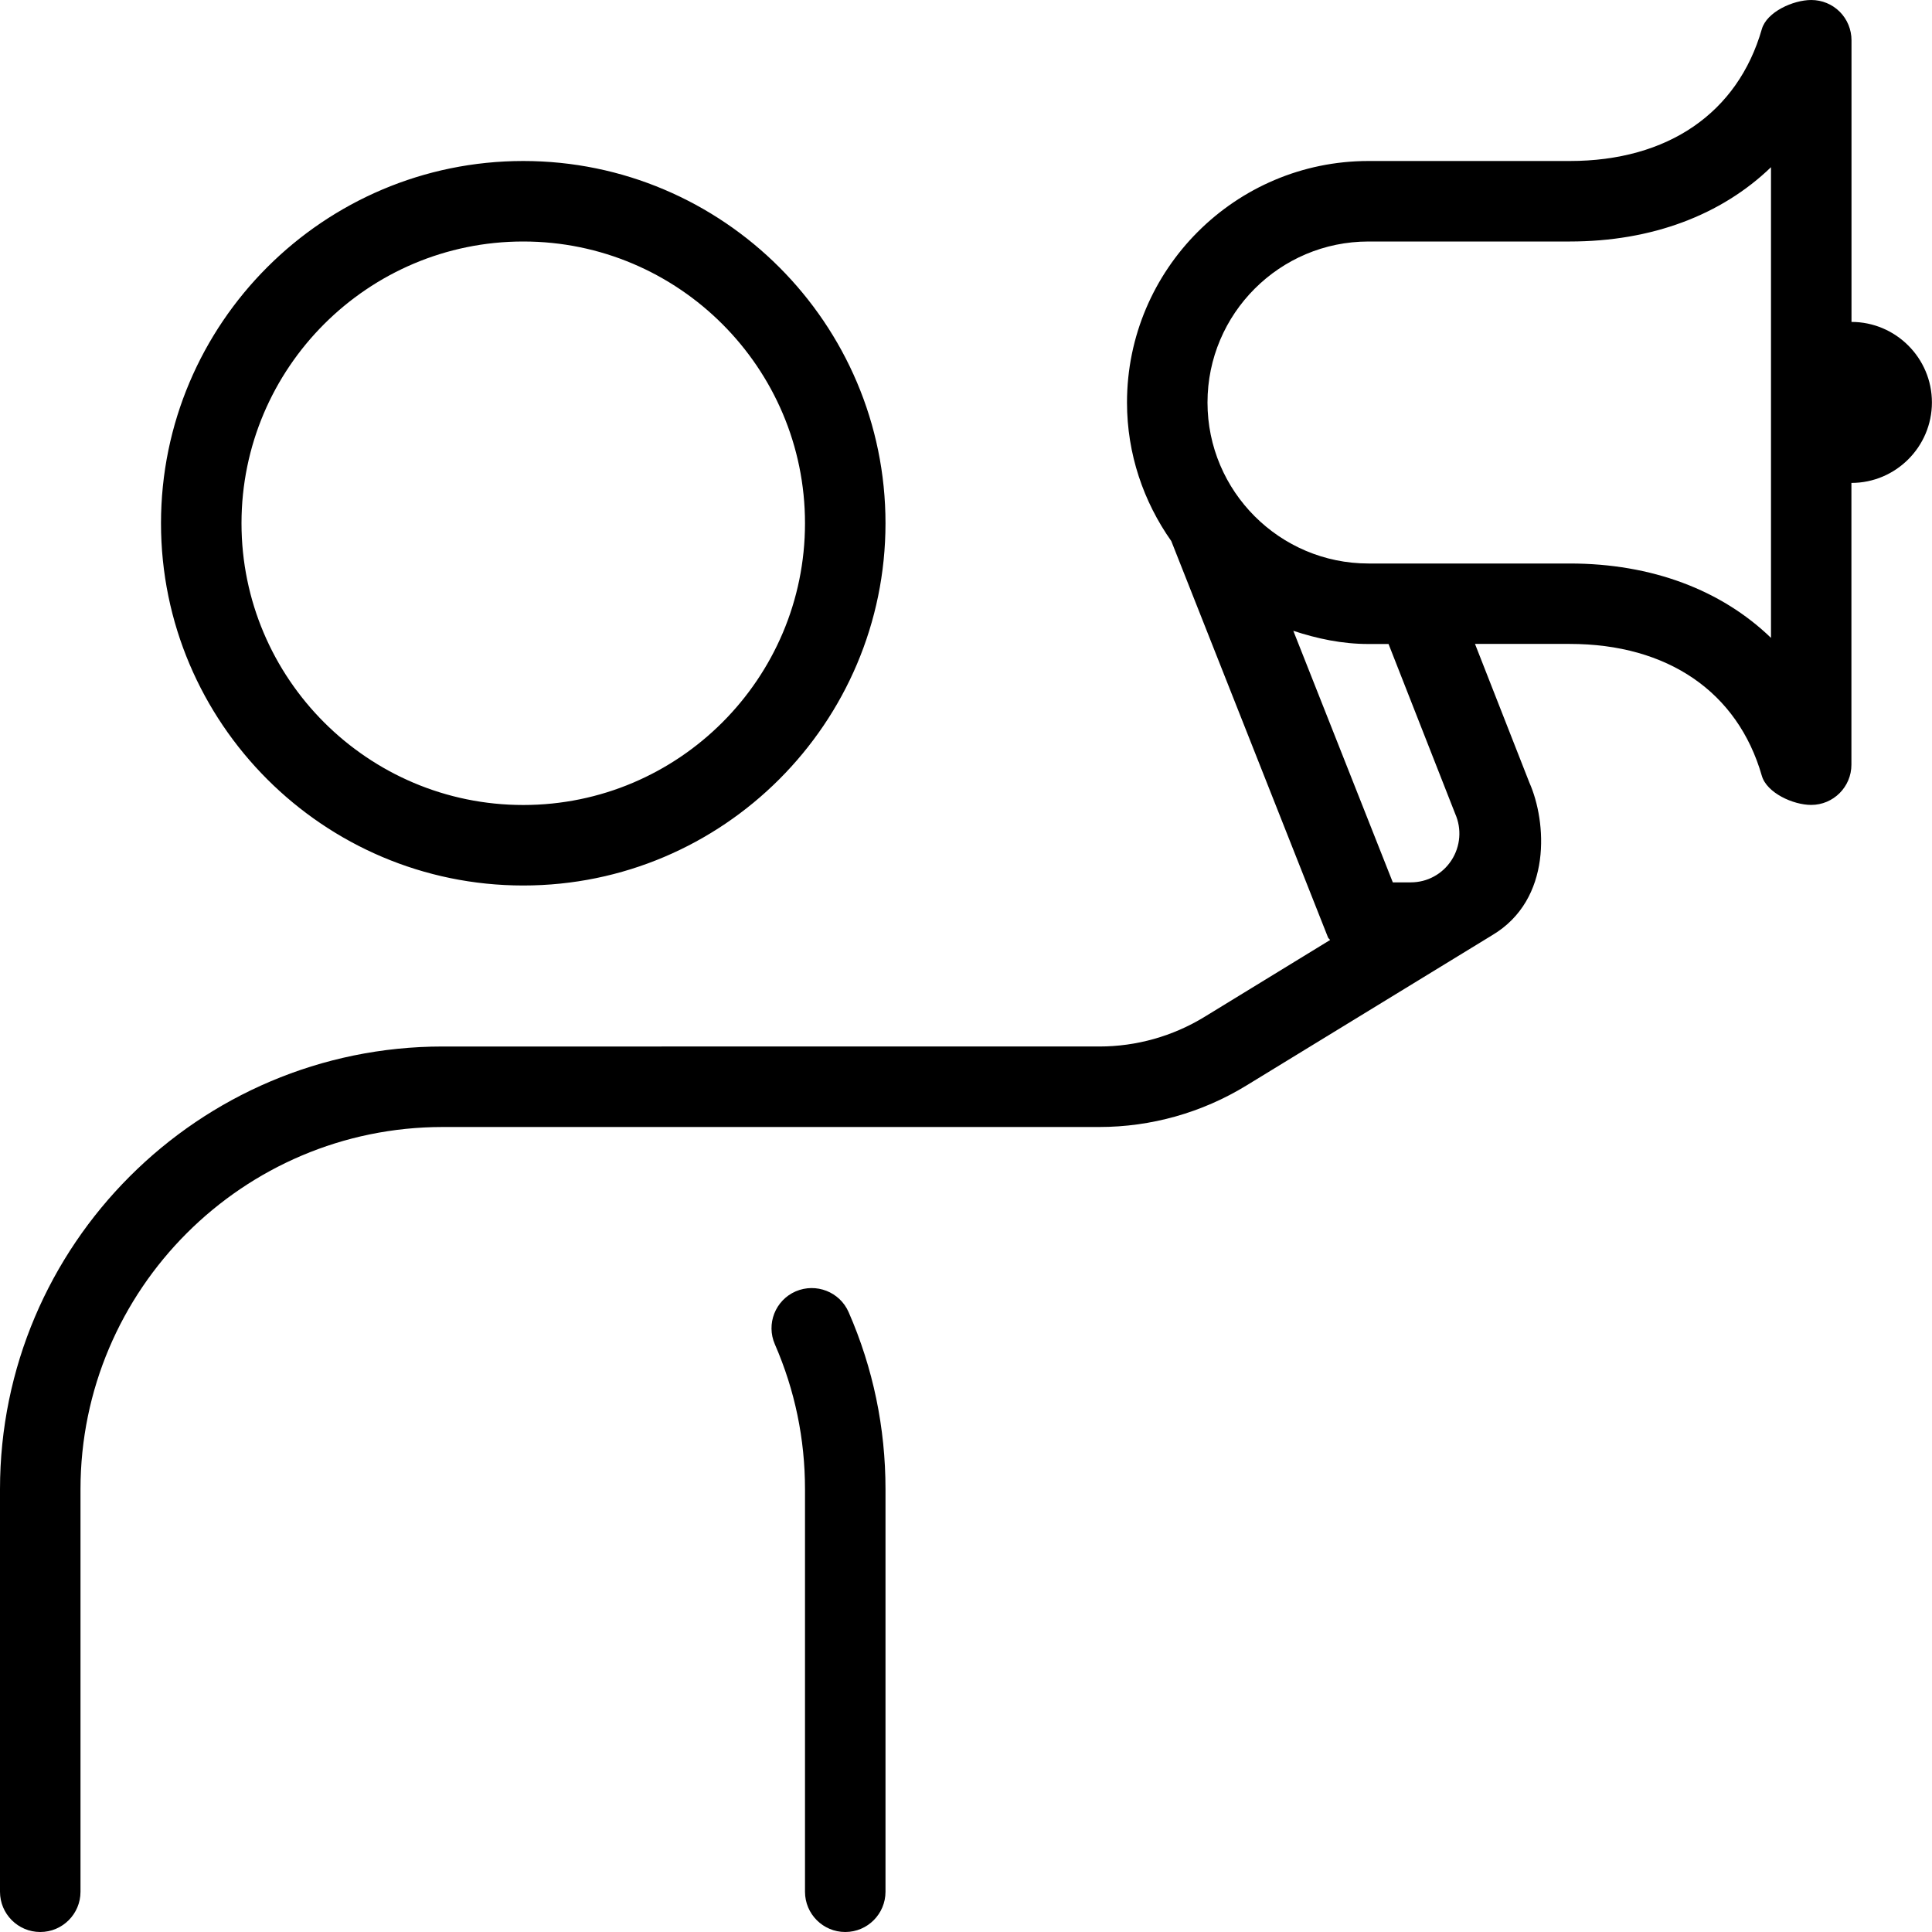 <?xml version="1.0" encoding="UTF-8"?>
<svg xmlns="http://www.w3.org/2000/svg" id="Layer_1" data-name="Layer 1" viewBox="0 0 24 24">
  <path d="m6.5,11c2.481,0,4.5-2.019,4.5-4.5s-2.019-4.5-4.5-4.5S2,4.019,2,6.5s2.019,4.5,4.5,4.5Zm0-8c1.93,0,3.5,1.57,3.5,3.5s-1.57,3.5-3.5,3.5-3.5-1.57-3.5-3.5,1.57-3.5,3.5-3.5Zm4.042,13.3c.304.695.458,1.436.458,2.2v5c0,.276-.224.5-.5.5s-.5-.224-.5-.5v-5c0-.626-.126-1.231-.374-1.8-.111-.253.005-.548.258-.658.254-.109.548.006.658.258Zm12.458-12.3s0,0,0,0V.5c0-.132-.052-.26-.146-.354s-.221-.146-.354-.146c-.223,0-.553.147-.614.362-.299,1.041-1.168,1.638-2.386,1.638h-2.5c-1.654,0-3,1.346-3,3,0,.641.206,1.233.55,1.721l1.947,4.924c.005.013.019.02.026.032l-1.562.956c-.393.24-.844.367-1.305.367H5.5c-3.033,0-5.5,2.468-5.5,5.5v5c0,.276.224.5.5.5s.5-.224.5-.5v-5c0-2.481,2.019-4.5,4.5-4.5h8.155c.645,0,1.276-.178,1.826-.514l3.053-1.867c.754-.446.678-1.417.465-1.896l-.676-1.724h1.177c1.217,0,2.087.597,2.386,1.638.062.214.39.362.613.362.276,0,.5-.224.5-.5v-3.5s0,0,0,0c.551,0,1-.449,1-1s-.449-1-1-1Zm-4.969,6.686c-.056.086-.131.155-.218.202h0c-.087.048-.186.073-.289.073h-.222l-1.236-3.125c.296.098.606.164.934.164h.249l.828,2.109c.083.188.066.404-.046.577Zm3.968-2.763c-.615-.593-1.479-.923-2.499-.923h-2.5c-1.103,0-2-.897-2-2s.897-2,2-2h2.5c1.021,0,1.885-.33,2.5-.923v5.846Z"/>
</svg>
